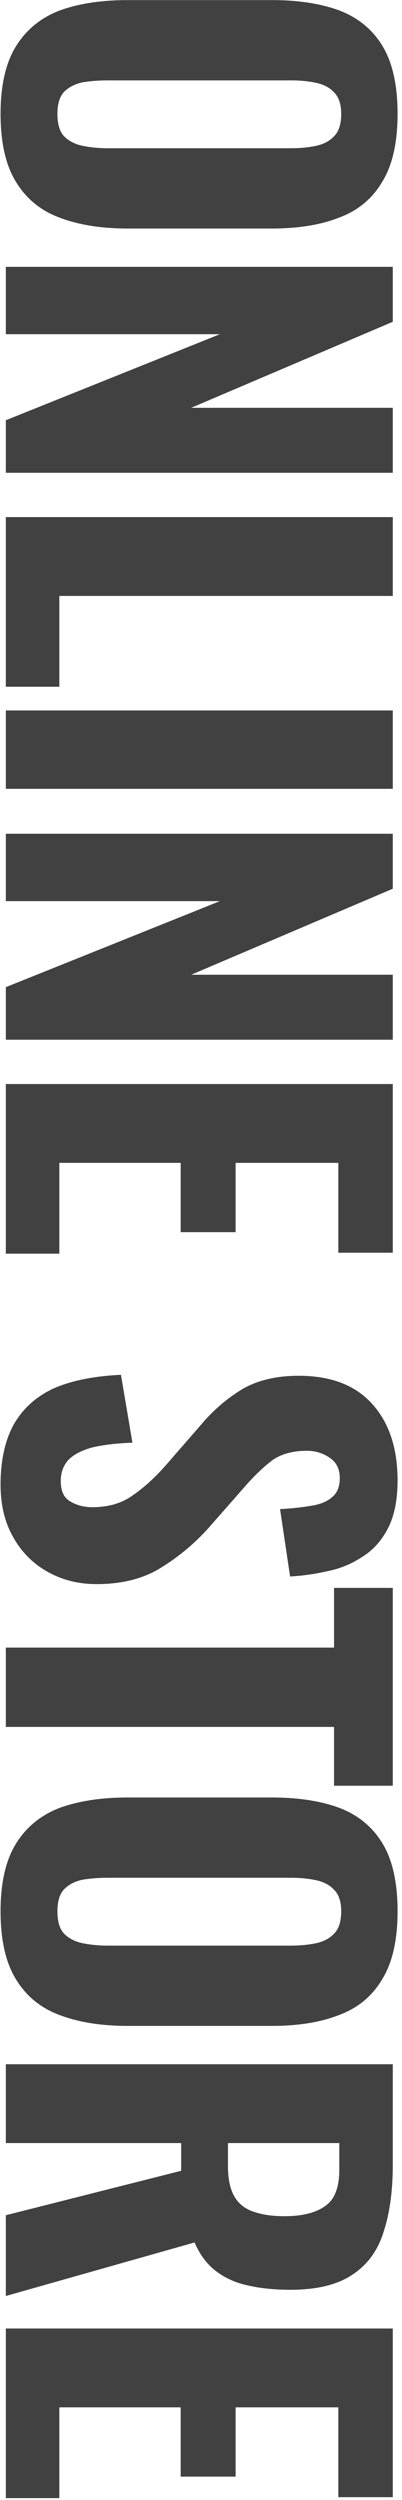 <svg xmlns="http://www.w3.org/2000/svg" width="69" height="429" fill="none"><path fill="#414141" d="M.098 19.534q0-7.298 2.624-11.562t7.462-6.15Q15.104.018 21.91.018h24.764q6.806 0 11.644 1.804 4.838 1.885 7.38 6.15t2.542 11.562q0 7.38-2.624 11.644-2.543 4.345-7.38 6.15-4.756 1.886-11.562 1.886H21.91q-6.806 0-11.726-1.886-4.838-1.805-7.462-6.15Q.097 26.914.098 19.534m9.758 0q0 2.624 1.148 3.854 1.23 1.23 3.198 1.64 2.05.41 4.346.41h31.406q2.295 0 4.264-.41 1.968-.41 3.116-1.64 1.23-1.23 1.23-3.854 0-2.46-1.23-3.69-1.148-1.23-3.116-1.64t-4.264-.41H18.548q-2.296 0-4.346.328-1.968.41-3.198 1.64-1.148 1.23-1.148 3.772M1 45.788h66.42v9.43l-34.604 14.76H67.42V81.13H1v-9.02l36.736-14.76H1zm0 42.944h66.42v13.53H10.184v15.58H1zm0 33.179h66.42v13.448H1zm0 21.159h66.42v9.43l-34.604 14.76H67.42v11.152H1v-9.02l36.736-14.76H1zm0 42.944h66.42v28.946h-9.348v-15.416h-17.63v11.89h-9.43v-11.89H10.184v15.58H1zM.098 254.77q0-6.15 2.214-10.25 2.296-4.1 6.806-6.232 4.592-2.05 11.644-2.378l1.968 11.644q-4.1.163-6.888.82-2.705.737-4.1 2.132-1.312 1.476-1.312 3.608 0 2.623 1.64 3.526 1.64.984 3.772.984 4.182 0 6.97-2.05 2.87-1.969 5.74-5.248l5.986-6.888q3.116-3.69 7.052-6.068 3.937-2.296 9.676-2.296 8.2 0 12.546 4.756 4.428 4.838 4.428 13.202 0 5.001-1.64 8.2t-4.428 4.92a16.5 16.5 0 0 1-5.986 2.46 37 37 0 0 1-6.396.902l-1.722-11.562q3.035-.165 5.33-.574 2.295-.329 3.608-1.476 1.312-1.066 1.312-3.28 0-2.379-1.804-3.526-1.722-1.148-3.854-1.148-3.525 0-5.822 1.558-2.214 1.64-4.674 4.428l-5.904 6.724a36.9 36.9 0 0 1-8.282 7.134q-4.591 3.033-11.398 3.034-4.674 0-8.446-2.132t-5.904-5.986Q.098 259.936.098 254.77M1 282.722h56.334v-10.25H67.42v33.948H57.334v-10.086H1zm-.902 45.234q0-7.298 2.624-11.562t7.462-6.15q4.92-1.803 11.726-1.804h24.764q6.806 0 11.644 1.804 4.838 1.887 7.38 6.15 2.542 4.264 2.542 11.562 0 7.38-2.624 11.644-2.543 4.347-7.38 6.15-4.756 1.887-11.562 1.886H21.91q-6.806 0-11.726-1.886-4.838-1.803-7.462-6.15-2.625-4.263-2.624-11.644m9.758 0q0 2.625 1.148 3.854 1.23 1.23 3.198 1.64 2.05.41 4.346.41h31.406q2.295 0 4.264-.41 1.968-.41 3.116-1.64 1.23-1.23 1.23-3.854 0-2.46-1.23-3.69-1.148-1.23-3.116-1.64t-4.264-.41H18.548q-2.296 0-4.346.328-1.968.41-3.198 1.64-1.148 1.23-1.148 3.772M1 354.211h66.42v17.22q0 6.723-1.558 11.48-1.475 4.838-5.33 7.38-3.855 2.624-10.66 2.624-4.1 0-7.298-.738-3.116-.657-5.494-2.46-2.295-1.722-3.69-4.92L1 393.981v-13.858l30.094-7.626v-4.756H1zm38.13 13.53v3.936q0 3.279 1.066 5.166 1.066 1.886 3.198 2.624 2.214.82 5.412.82 4.592 0 6.97-1.722 2.46-1.64 2.46-6.232v-4.592zM1 399.557h66.42v28.946h-9.348v-15.416h-17.63v11.89h-9.43v-11.89H10.184v15.58H1z"/></svg>